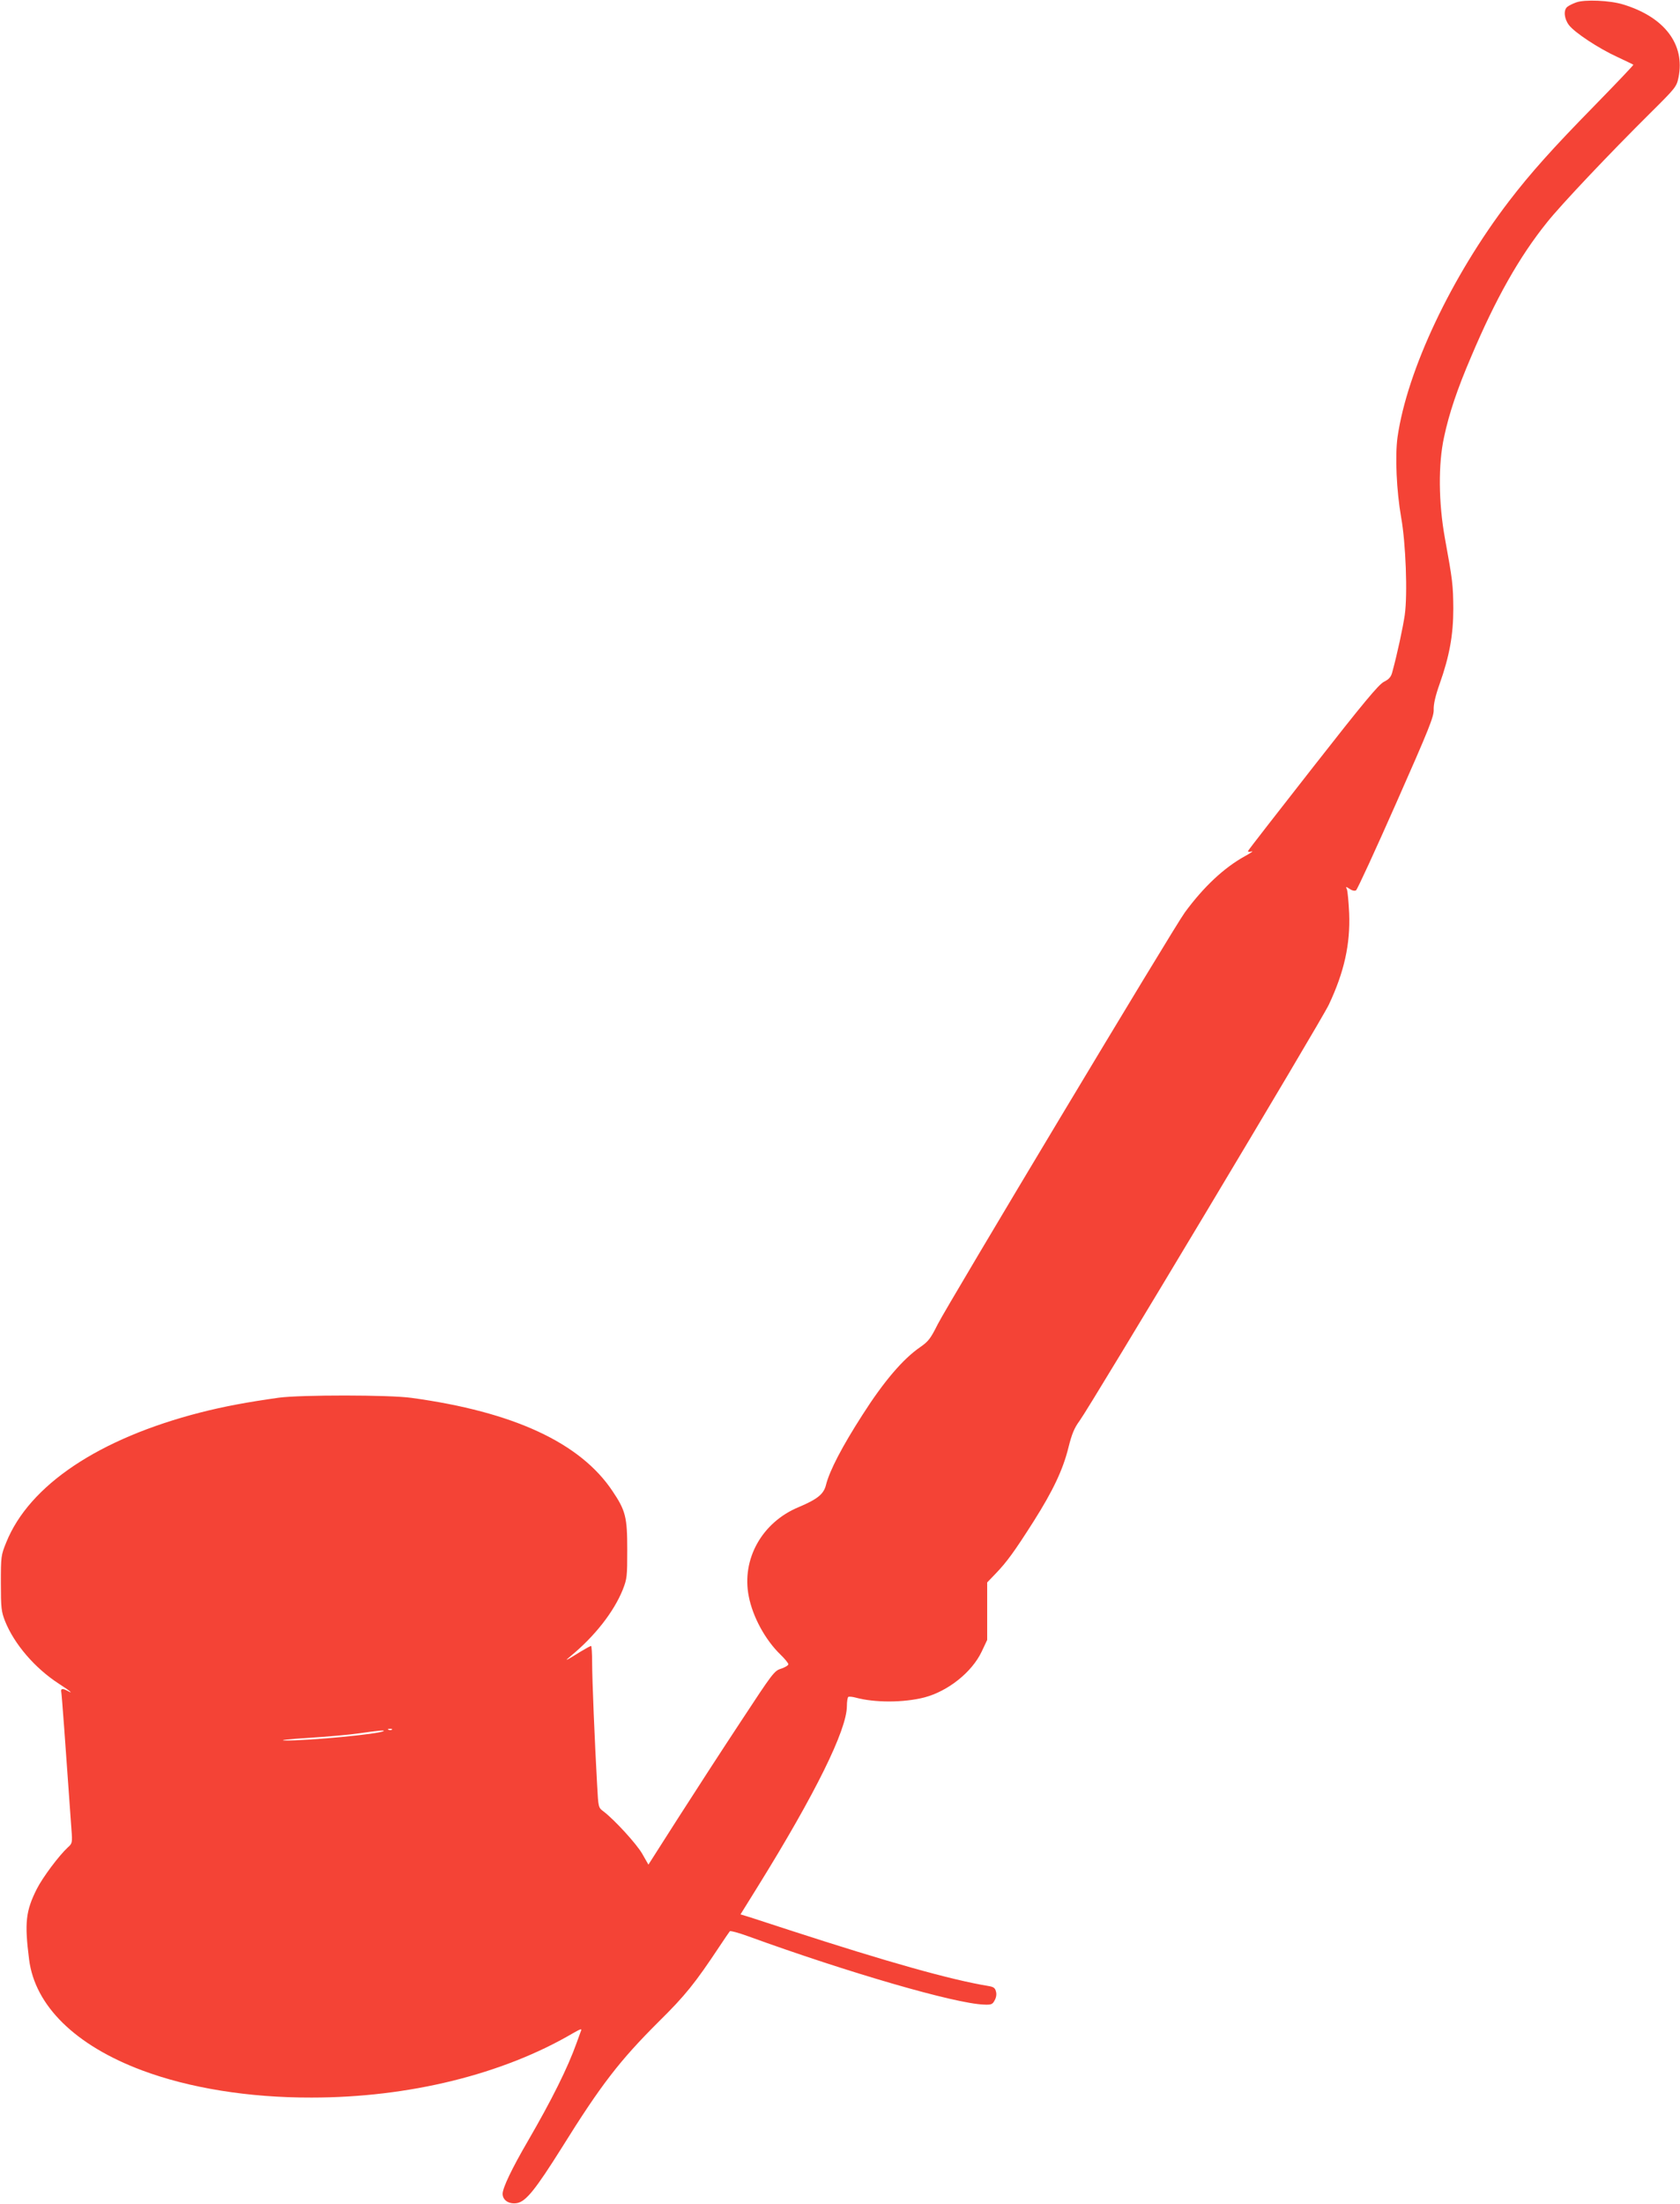 <?xml version="1.0" standalone="no"?>
<!DOCTYPE svg PUBLIC "-//W3C//DTD SVG 20010904//EN"
 "http://www.w3.org/TR/2001/REC-SVG-20010904/DTD/svg10.dtd">
<svg version="1.0" xmlns="http://www.w3.org/2000/svg"
 width="976pt" height="1280pt" viewBox="0 0 976 1280"
 preserveAspectRatio="xMidYMid meet">
<g transform="translate(0,1280) scale(0.1,-0.1)"
fill="#f44336" stroke="none">
<path d="M9157 12786 c-20 -7 -44 -19 -52 -26 -23 -19 -18 -69 10 -106 33 -43
170 -134 281 -185 49 -23 91 -43 93 -45 2 -2 -101 -110 -228 -240 -242 -247
-369 -389 -494 -552 -335 -438 -592 -982 -648 -1371 -15 -110 -6 -312 21 -466
27 -150 38 -446 21 -567 -11 -74 -43 -224 -72 -330 -7 -29 -19 -43 -49 -58
-31 -16 -117 -119 -412 -496 -205 -262 -375 -480 -377 -486 -2 -6 6 -8 20 -3
13 3 -4 -9 -39 -28 -121 -67 -239 -177 -349 -327 -61 -82 -1379 -2280 -1435
-2391 -42 -84 -54 -100 -103 -134 -99 -68 -211 -199 -334 -392 -119 -185 -191
-324 -212 -406 -13 -55 -49 -84 -160 -131 -212 -88 -332 -302 -289 -518 23
-119 96 -253 184 -338 25 -24 46 -50 46 -56 0 -7 -19 -18 -42 -26 -40 -12 -49
-25 -235 -308 -107 -162 -271 -415 -365 -562 l-171 -268 -36 63 c-34 59 -162
198 -225 246 -30 22 -30 23 -37 154 -14 250 -29 612 -29 710 0 53 -3 97 -6 97
-4 0 -30 -14 -58 -31 -93 -58 -101 -61 -61 -28 140 115 251 257 303 386 25 64
26 77 26 233 0 187 -9 226 -86 340 -187 280 -574 460 -1168 541 -128 18 -642
18 -770 1 -185 -26 -319 -51 -456 -86 -589 -151 -994 -422 -1128 -755 -30 -74
-31 -81 -31 -236 0 -145 3 -166 24 -220 53 -133 173 -274 314 -365 64 -41 89
-63 48 -40 -28 15 -40 12 -35 -8 3 -14 23 -285 59 -797 6 -78 5 -82 -21 -105
-52 -48 -146 -174 -180 -241 -65 -129 -72 -197 -45 -410 34 -269 269 -499 656
-644 275 -103 621 -159 985 -158 564 0 1110 134 1519 374 44 25 53 28 46 13
-4 -11 -15 -41 -25 -69 -52 -146 -145 -332 -283 -570 -92 -158 -147 -272 -147
-307 0 -38 38 -62 84 -54 52 10 107 79 258 319 229 368 338 509 567 737 152
150 209 221 351 435 29 44 56 83 60 88 3 4 51 -9 106 -29 581 -211 1201 -391
1370 -397 42 -2 50 1 62 24 9 15 13 36 8 52 -5 21 -14 27 -44 32 -214 35 -582
138 -1157 325 -88 29 -188 61 -221 72 l-62 19 100 161 c334 538 518 911 518
1049 0 26 4 50 8 53 5 3 24 1 43 -4 110 -30 278 -30 399 1 137 36 276 146 333
266 l32 68 0 167 0 167 51 53 c62 65 104 121 219 302 112 177 170 299 202 428
20 80 34 114 65 156 62 84 1407 2328 1448 2417 89 189 125 350 118 530 -3 66
-9 128 -13 139 -8 17 -7 18 16 3 14 -10 30 -13 37 -8 7 4 112 232 233 506 192
434 220 504 218 544 -1 31 10 80 35 150 57 161 79 284 79 436 -1 136 -4 164
-49 410 -37 205 -39 429 -5 585 29 137 76 278 158 469 141 334 279 579 440
779 80 101 364 401 602 637 145 144 151 151 162 204 40 193 -81 352 -321 425
-77 24 -225 30 -273 12z m-6880 -10032 c-3 -3 -12 -4 -19 -1 -8 3 -5 6 6 6 11
1 17 -2 13 -5z m-48 -8 c-17 -17 -438 -57 -574 -55 -38 1 22 8 135 15 113 7
248 19 300 27 102 15 146 19 139 13z"/>
</g>
</svg>
